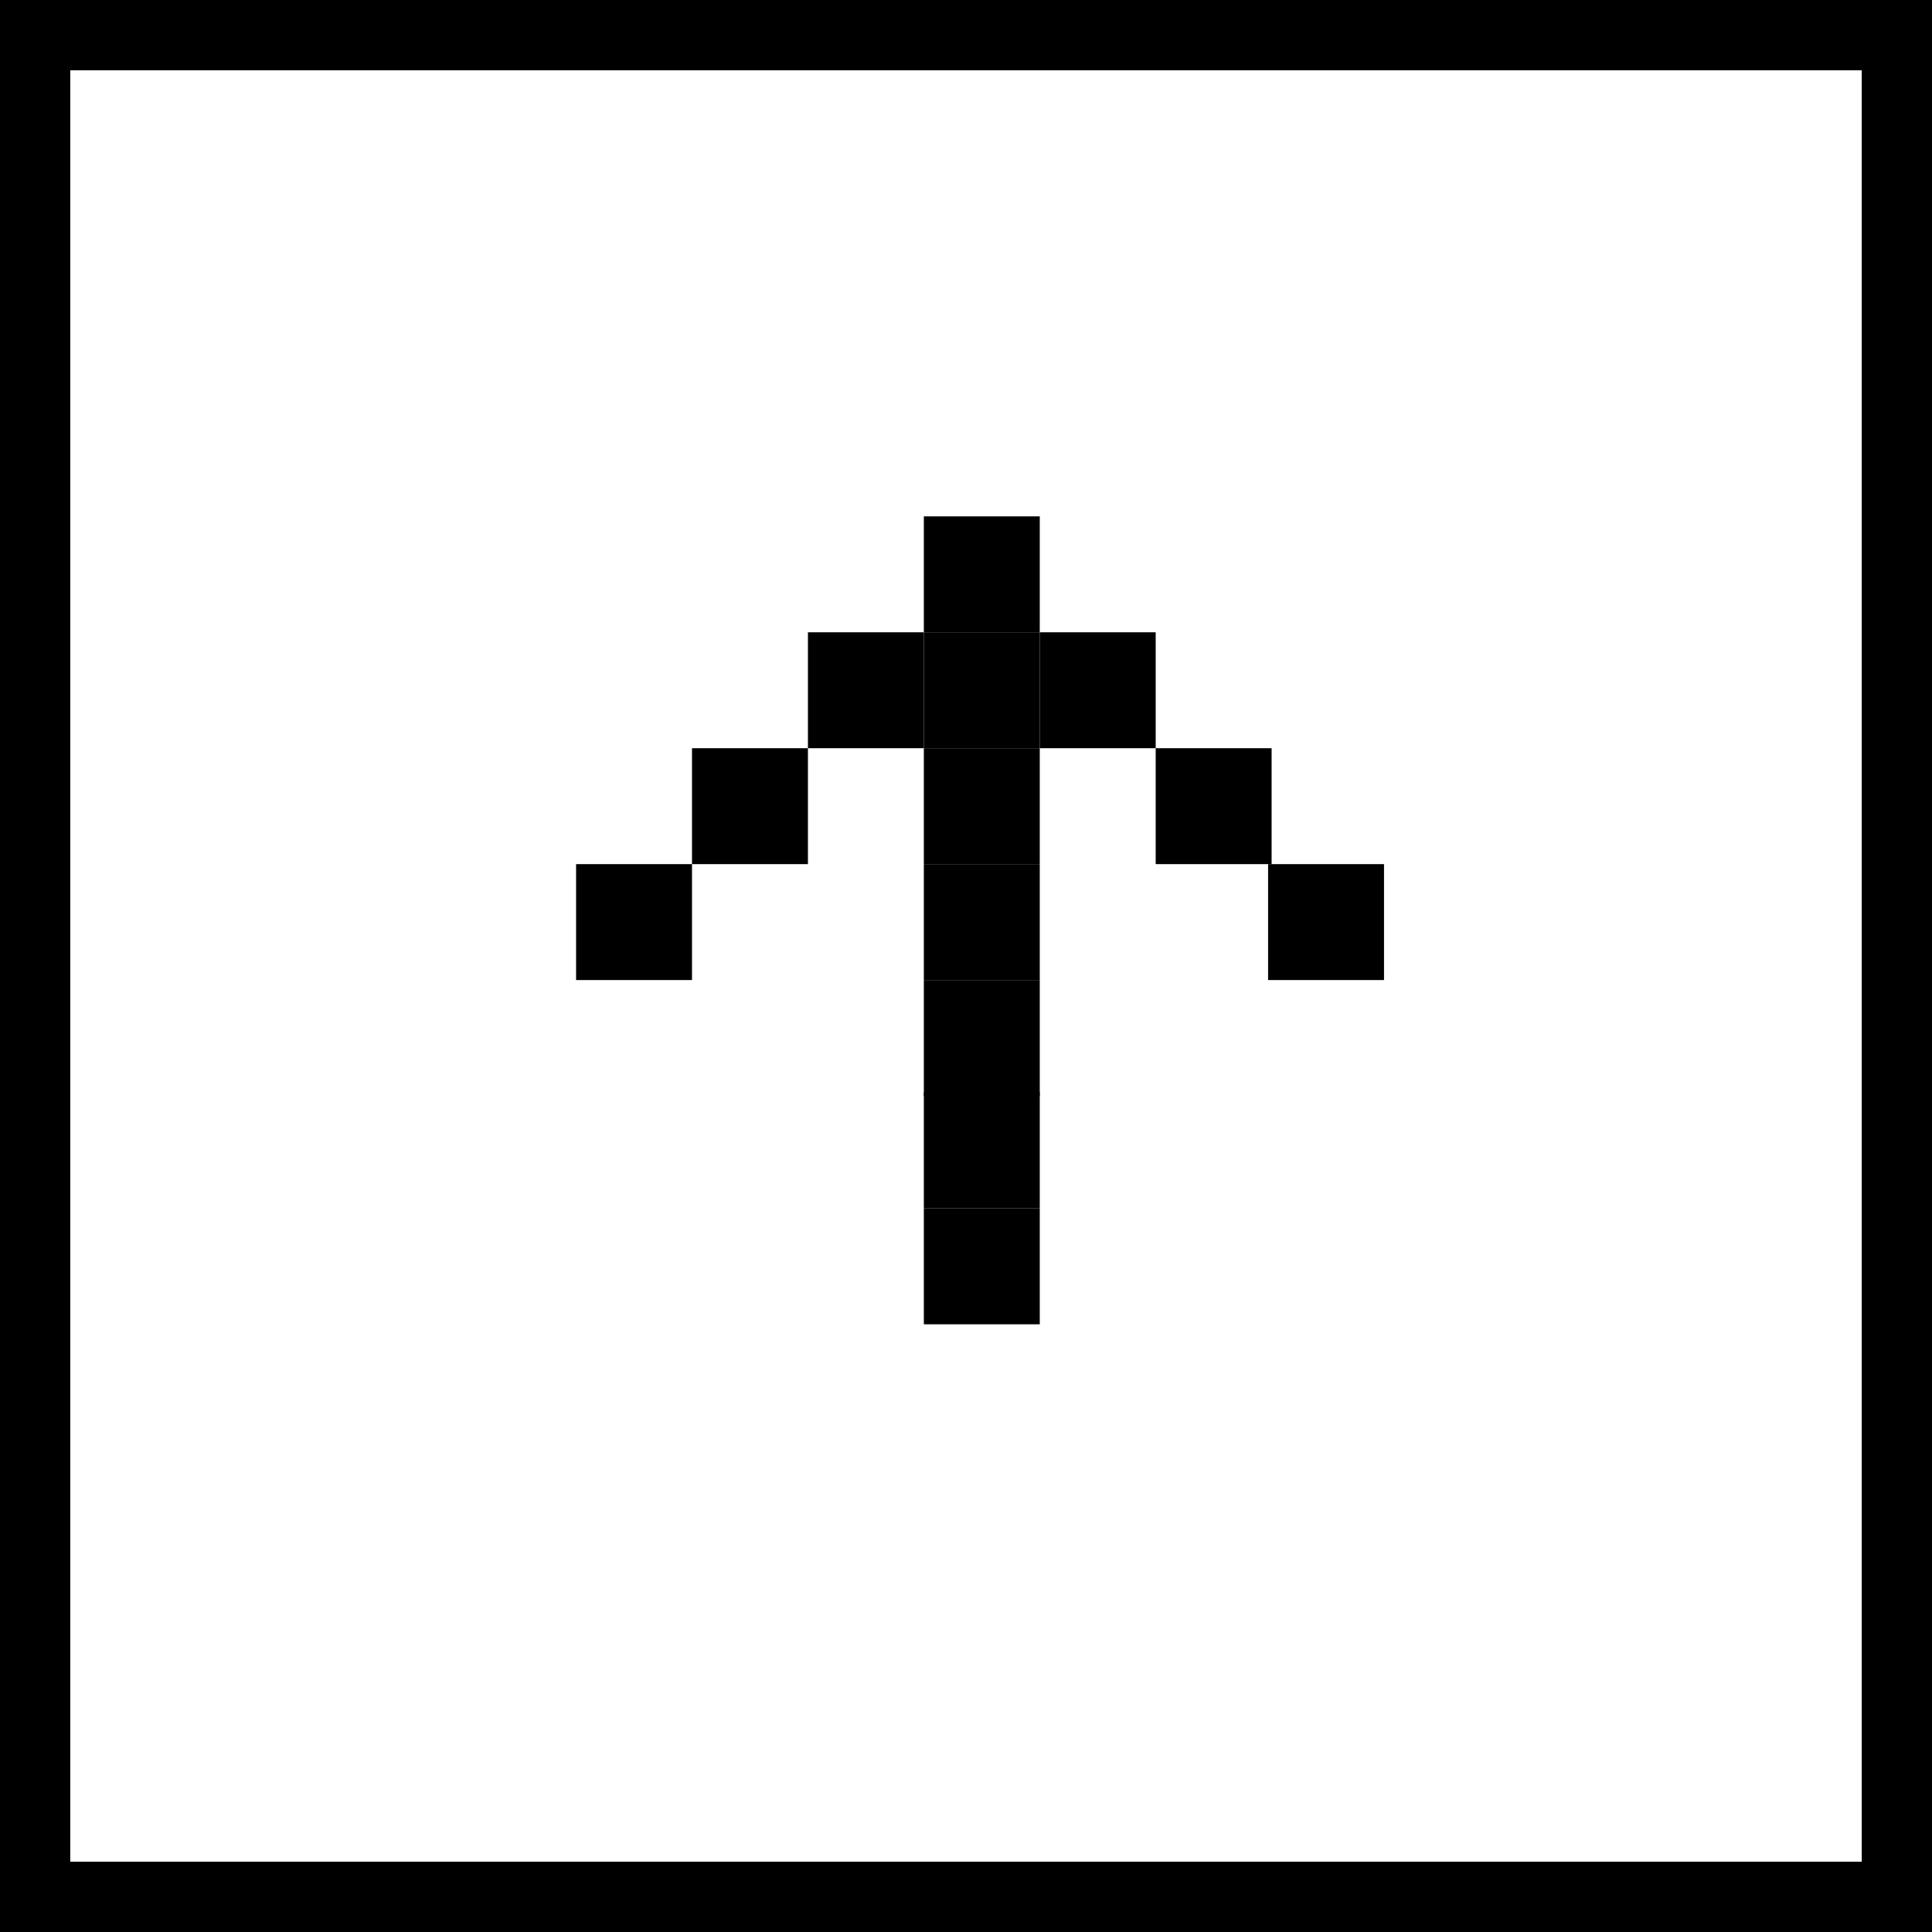 <?xml version="1.0" encoding="utf-8"?>
<!-- Generator: Adobe Illustrator 24.3.0, SVG Export Plug-In . SVG Version: 6.00 Build 0)  -->
<svg version="1.1" id="レイヤー_1" xmlns="http://www.w3.org/2000/svg" xmlns:xlink="http://www.w3.org/1999/xlink" x="0px"
	 y="0px" viewBox="0 0 55 55" width="55" height="55" style="enable-background:new 0 0 55 55;" xml:space="preserve">
<rect x="0" y="0" width="55" height="55" fill="#808080" stroke="none"/>
<style type="text/css">
	.st0{fill:#FFFFFF;}
</style>
<g>
	<rect x="1" y="1" class="st0" width="53" height="53"/>
	<path d="M53,2v51H2V2H53 M55,0H0v55h55V0L55,0z"/>
</g>
<g>
	<g>
		<rect x="19.7" y="21.3" width="3.3" height="3.3"/>
	</g>
	<g>
		<rect x="16.4" y="24.6" width="3.3" height="3.3"/>
	</g>
	<g>
		<rect x="32.9" y="21.3" width="3.3" height="3.3"/>
	</g>
	<g>
		<rect x="36.1" y="24.6" width="3.3" height="3.3"/>
	</g>
	<g>
		<rect x="23" y="18" width="3.3" height="3.3"/>
	</g>
	<g>
		<rect x="29.6" y="18" width="3.3" height="3.3"/>
	</g>
	<g>
		<rect x="26.3" y="14.7" width="3.3" height="3.3"/>
	</g>
	<g>
		<rect x="26.3" y="18" width="3.3" height="3.3"/>
	</g>
	<g>
		<rect x="26.3" y="21.3" width="3.3" height="3.3"/>
	</g>
	<g>
		<rect x="26.3" y="24.6" width="3.3" height="3.3"/>
	</g>
	<g>
		<rect x="26.3" y="27.9" width="3.3" height="3.3"/>
	</g>
	<g>
		<rect x="26.3" y="31.1" width="3.3" height="3.3"/>
	</g>
	<g>
		<rect x="26.3" y="34.4" width="3.3" height="3.3"/>
	</g>
</g>
</svg>
